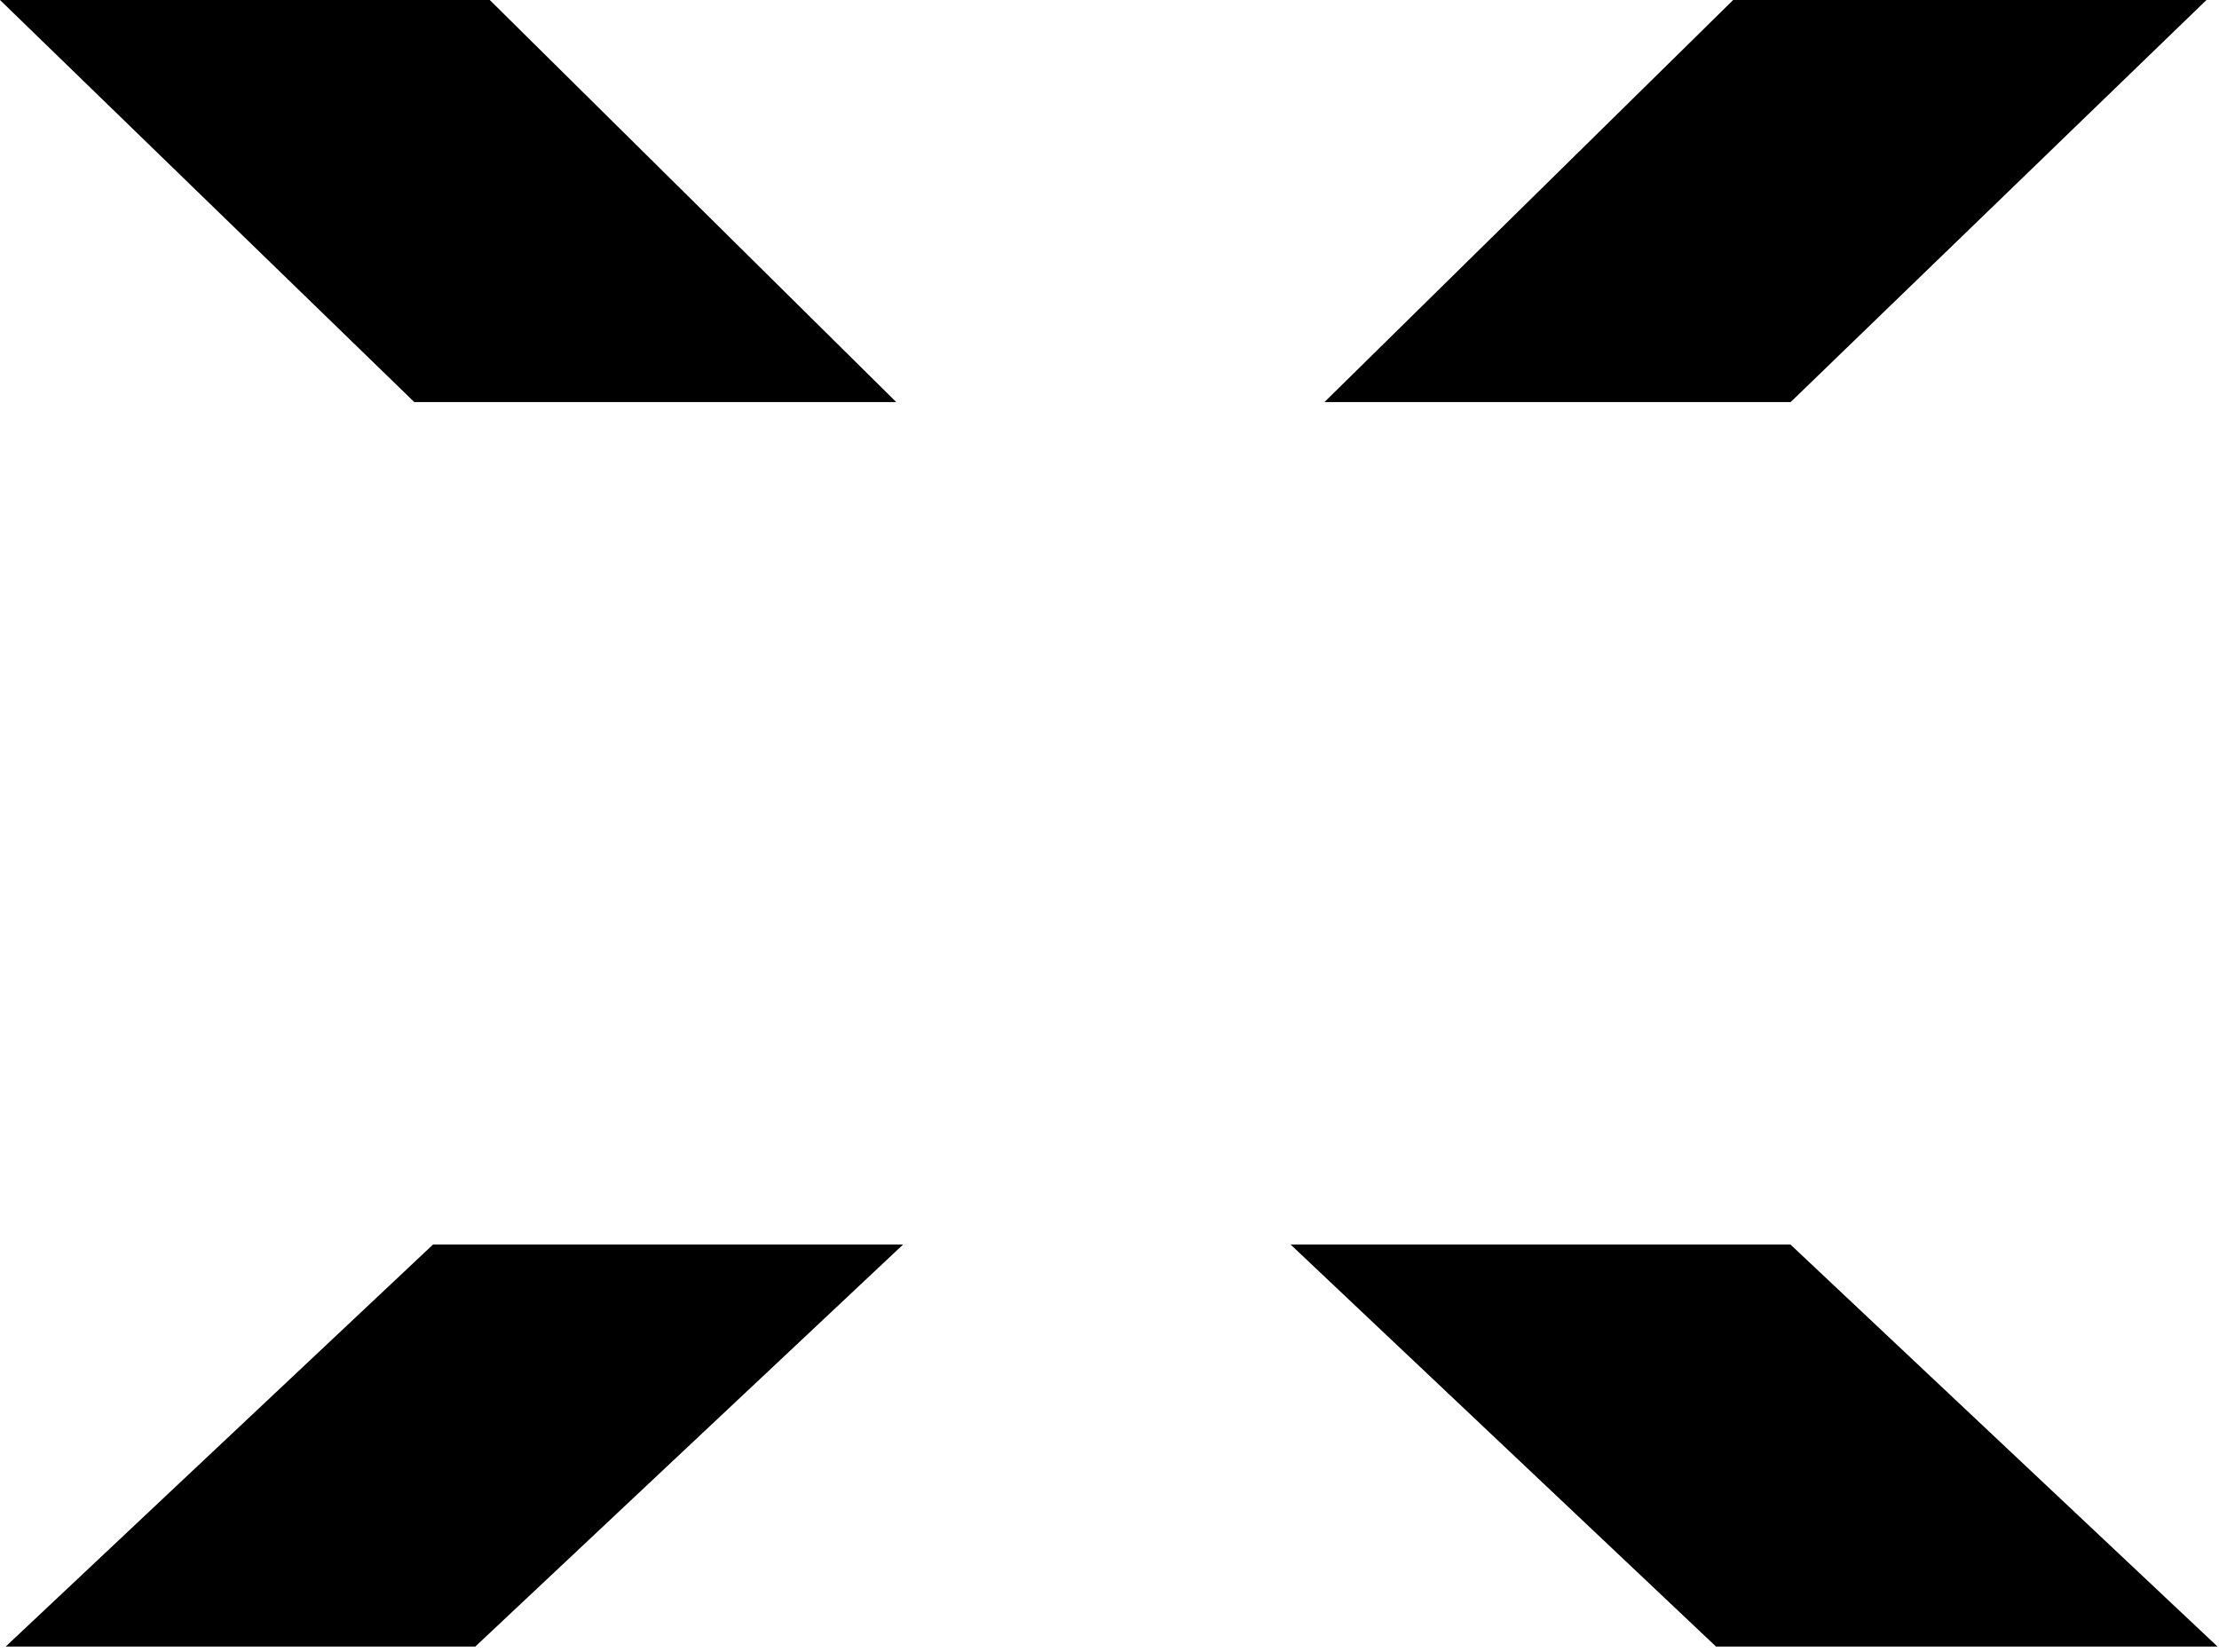 <svg width="223" height="166" viewBox="0 0 223 166" fill="none" xmlns="http://www.w3.org/2000/svg">
<path fill-rule="evenodd" clip-rule="evenodd" d="M49.22 0H0L41.633 40.4H90.066L49.22 0Z" fill="black"/>
<path fill-rule="evenodd" clip-rule="evenodd" d="M221.739 0H174.177L133.105 40.4H179.955L221.739 0Z" fill="black"/>
<path fill-rule="evenodd" clip-rule="evenodd" d="M172.452 165.453H222.851L179.931 125.053H129.695L172.452 165.453Z" fill="black"/>
<path fill-rule="evenodd" clip-rule="evenodd" d="M0.574 165.453H47.767L90.761 125.053H43.521L0.574 165.453Z" fill="black"/>
</svg>
